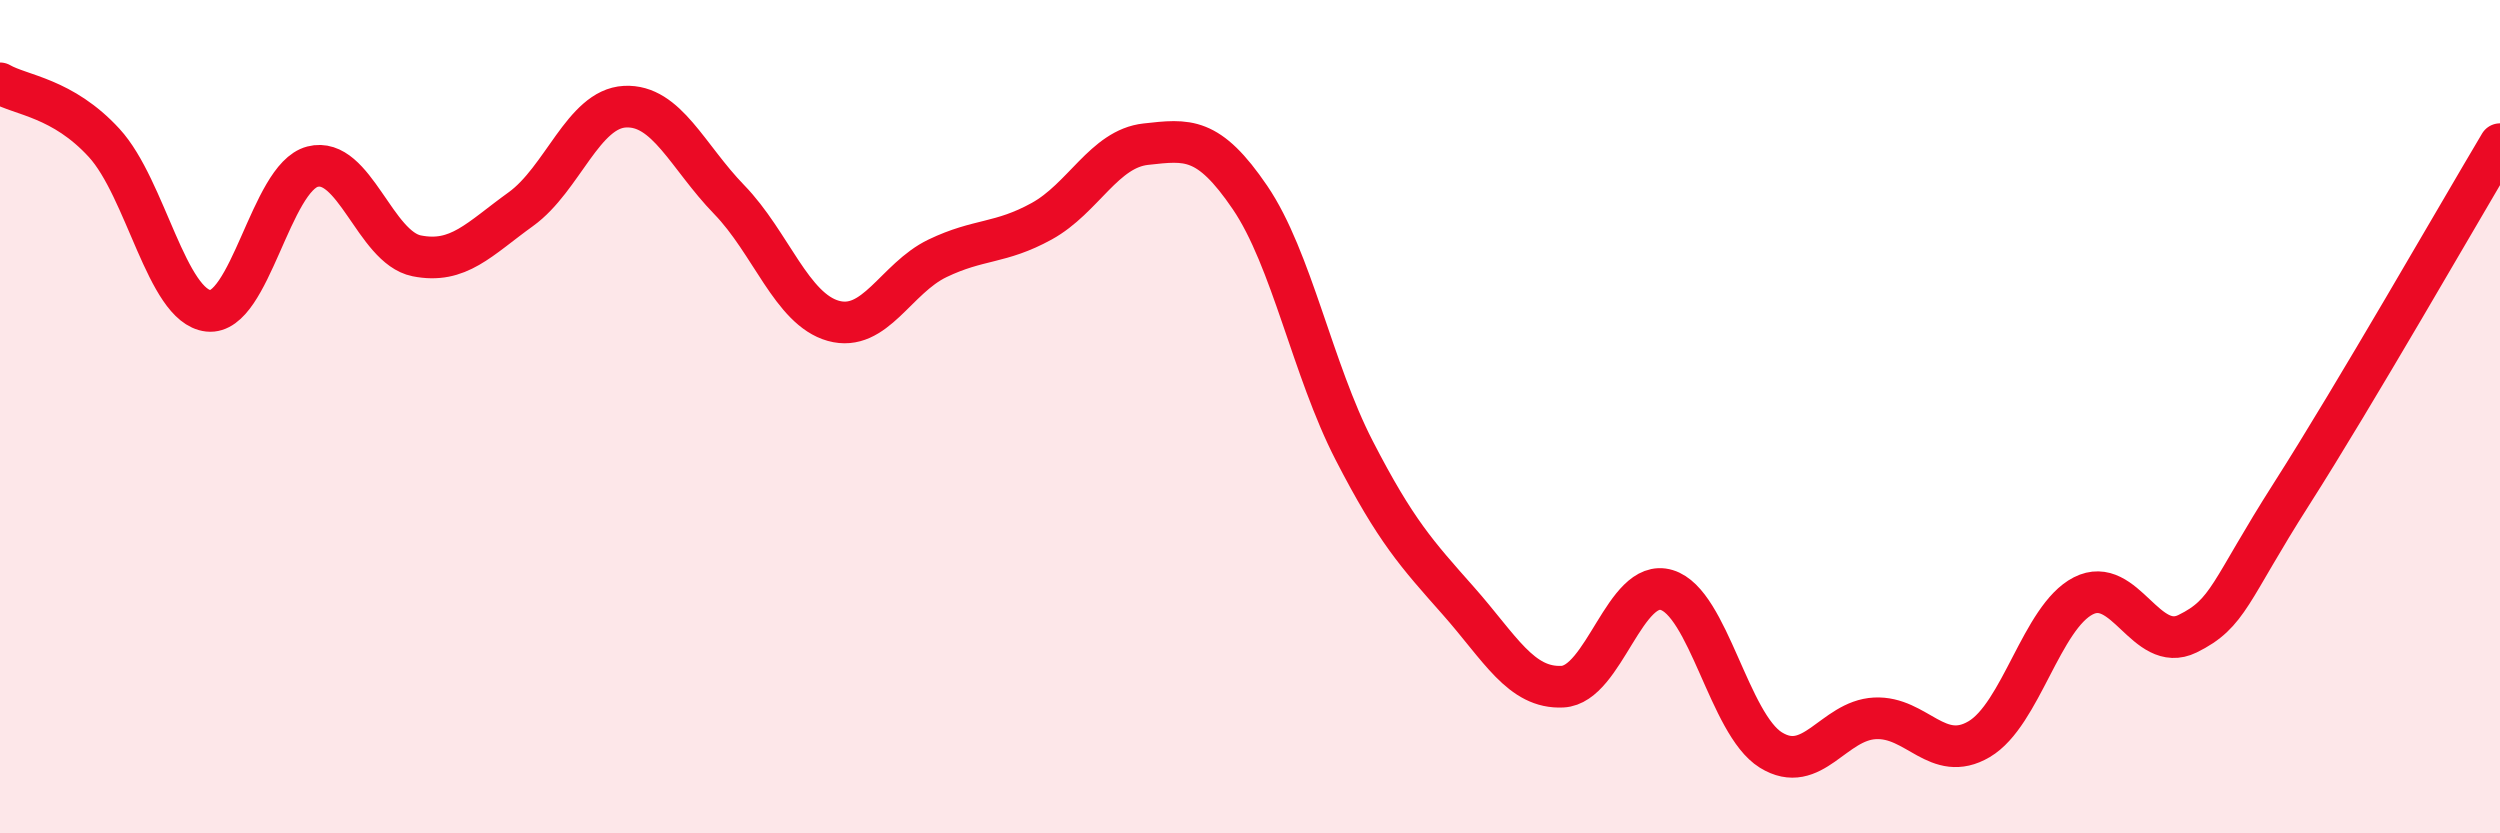 
    <svg width="60" height="20" viewBox="0 0 60 20" xmlns="http://www.w3.org/2000/svg">
      <path
        d="M 0,2 C 0.5,2.29 1.5,2.34 2.5,3.43 C 3.5,4.52 4,7.35 5,7.46 C 6,7.57 6.5,4.26 7.5,4 C 8.5,3.74 9,5.94 10,6.14 C 11,6.34 11.5,5.74 12.5,5.02 C 13.5,4.3 14,2.61 15,2.56 C 16,2.51 16.5,3.76 17.5,4.79 C 18.5,5.82 19,7.42 20,7.7 C 21,7.98 21.5,6.68 22.5,6.2 C 23.5,5.72 24,5.86 25,5.31 C 26,4.76 26.5,3.57 27.5,3.46 C 28.5,3.35 29,3.27 30,4.74 C 31,6.21 31.5,8.87 32.5,10.81 C 33.5,12.75 34,13.29 35,14.42 C 36,15.55 36.5,16.53 37.5,16.48 C 38.5,16.43 39,13.86 40,14.16 C 41,14.46 41.5,17.38 42.5,18 C 43.5,18.62 44,17.29 45,17.24 C 46,17.19 46.5,18.33 47.5,17.74 C 48.5,17.15 49,14.81 50,14.3 C 51,13.79 51.5,15.7 52.5,15.21 C 53.5,14.72 53.5,14.2 55,11.85 C 56.5,9.5 59,5.14 60,3.46L60 20L0 20Z"
        fill="#EB0A25"
        opacity="0.1"
        stroke-linecap="round"
        stroke-linejoin="round"
      />
      <path
        d="M 0,2 C 0.5,2.29 1.5,2.34 2.5,3.43 C 3.5,4.52 4,7.35 5,7.46 C 6,7.57 6.5,4.26 7.5,4 C 8.5,3.74 9,5.94 10,6.14 C 11,6.34 11.5,5.74 12.5,5.02 C 13.5,4.3 14,2.61 15,2.56 C 16,2.51 16.5,3.76 17.5,4.79 C 18.5,5.82 19,7.42 20,7.7 C 21,7.98 21.5,6.68 22.5,6.2 C 23.5,5.72 24,5.86 25,5.31 C 26,4.76 26.5,3.57 27.5,3.46 C 28.5,3.35 29,3.27 30,4.74 C 31,6.21 31.5,8.87 32.5,10.81 C 33.5,12.75 34,13.29 35,14.42 C 36,15.55 36.5,16.53 37.5,16.48 C 38.5,16.43 39,13.86 40,14.16 C 41,14.46 41.5,17.38 42.5,18 C 43.5,18.62 44,17.29 45,17.24 C 46,17.19 46.5,18.33 47.5,17.74 C 48.5,17.15 49,14.81 50,14.3 C 51,13.79 51.5,15.7 52.5,15.21 C 53.5,14.72 53.5,14.2 55,11.85 C 56.5,9.5 59,5.14 60,3.46"
        stroke="#EB0A25"
        stroke-width="1"
        fill="none"
        stroke-linecap="round"
        stroke-linejoin="round"
      />
    </svg>
  